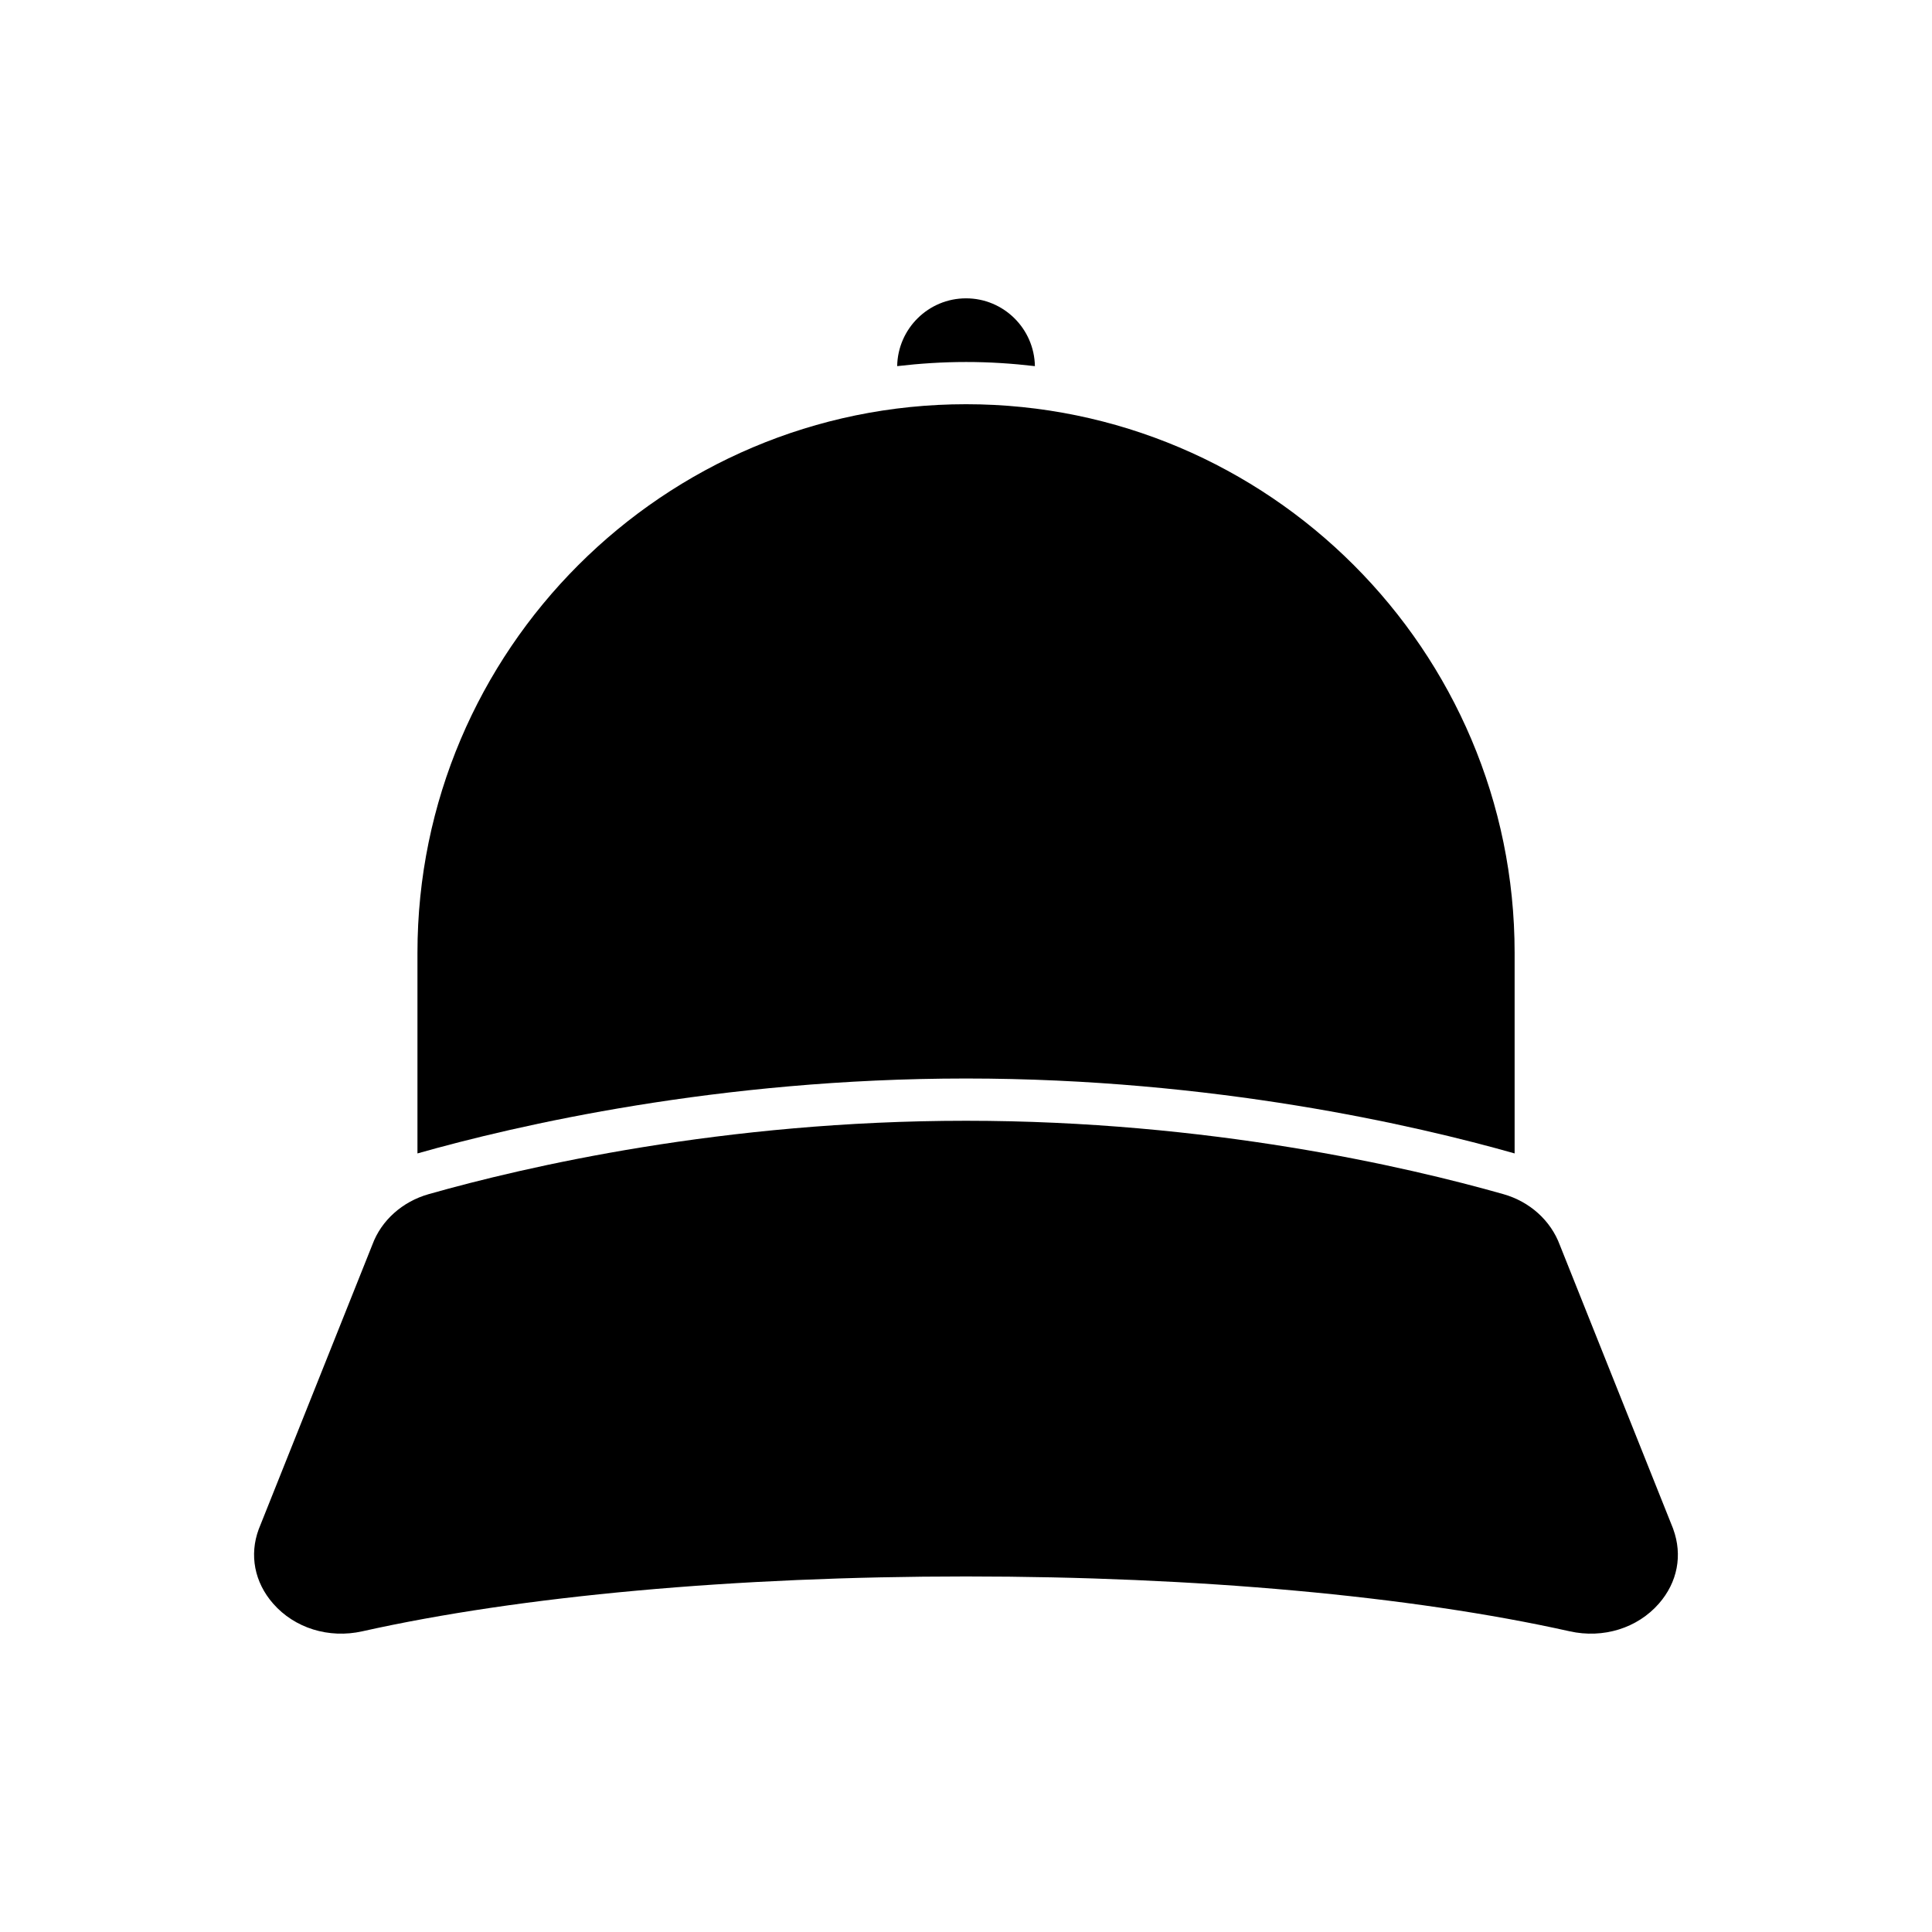 <?xml version="1.0" encoding="UTF-8"?>
<!-- Uploaded to: ICON Repo, www.iconrepo.com, Generator: ICON Repo Mixer Tools -->
<svg fill="#000000" width="800px" height="800px" version="1.1" viewBox="144 144 512 512" xmlns="http://www.w3.org/2000/svg">
 <g>
  <path d="m587.43 549.21-30.055-75.25c-2.414-6.527-7.988-11.523-14.957-13.496-25.594-7.266-78.129-19.449-142.41-19.449-64.281 0-116.81 12.184-142.41 19.449-6.973 1.973-12.547 6.969-14.906 13.359l-30.137 75.457c-2.508 6.797-1.133 14.023 3.82 19.684 5.695 6.516 14.77 9.332 23.645 7.348 41.98-9.375 98.797-14.535 159.98-14.535s118 5.16 159.98 14.535c8.906 1.984 17.957-0.832 23.648-7.348 4.938-5.644 6.316-12.844 3.789-19.754z"/>
  <path d="m418.26 241.03c-0.172-9.934-8.277-17.969-18.25-17.969-9.973 0-18.082 8.035-18.25 17.969 5.992-0.699 12.074-1.098 18.25-1.098 6.176-0.004 12.258 0.398 18.25 1.098z"/>
  <path d="m545.39 449.67v-53.168c0-80.164-65.219-145.38-145.38-145.38-80.16 0.004-145.38 65.219-145.38 145.38v53.168c26.172-7.426 79.805-19.855 145.38-19.855 65.57 0 119.2 12.43 145.38 19.855z"/>
 </g>
</svg>